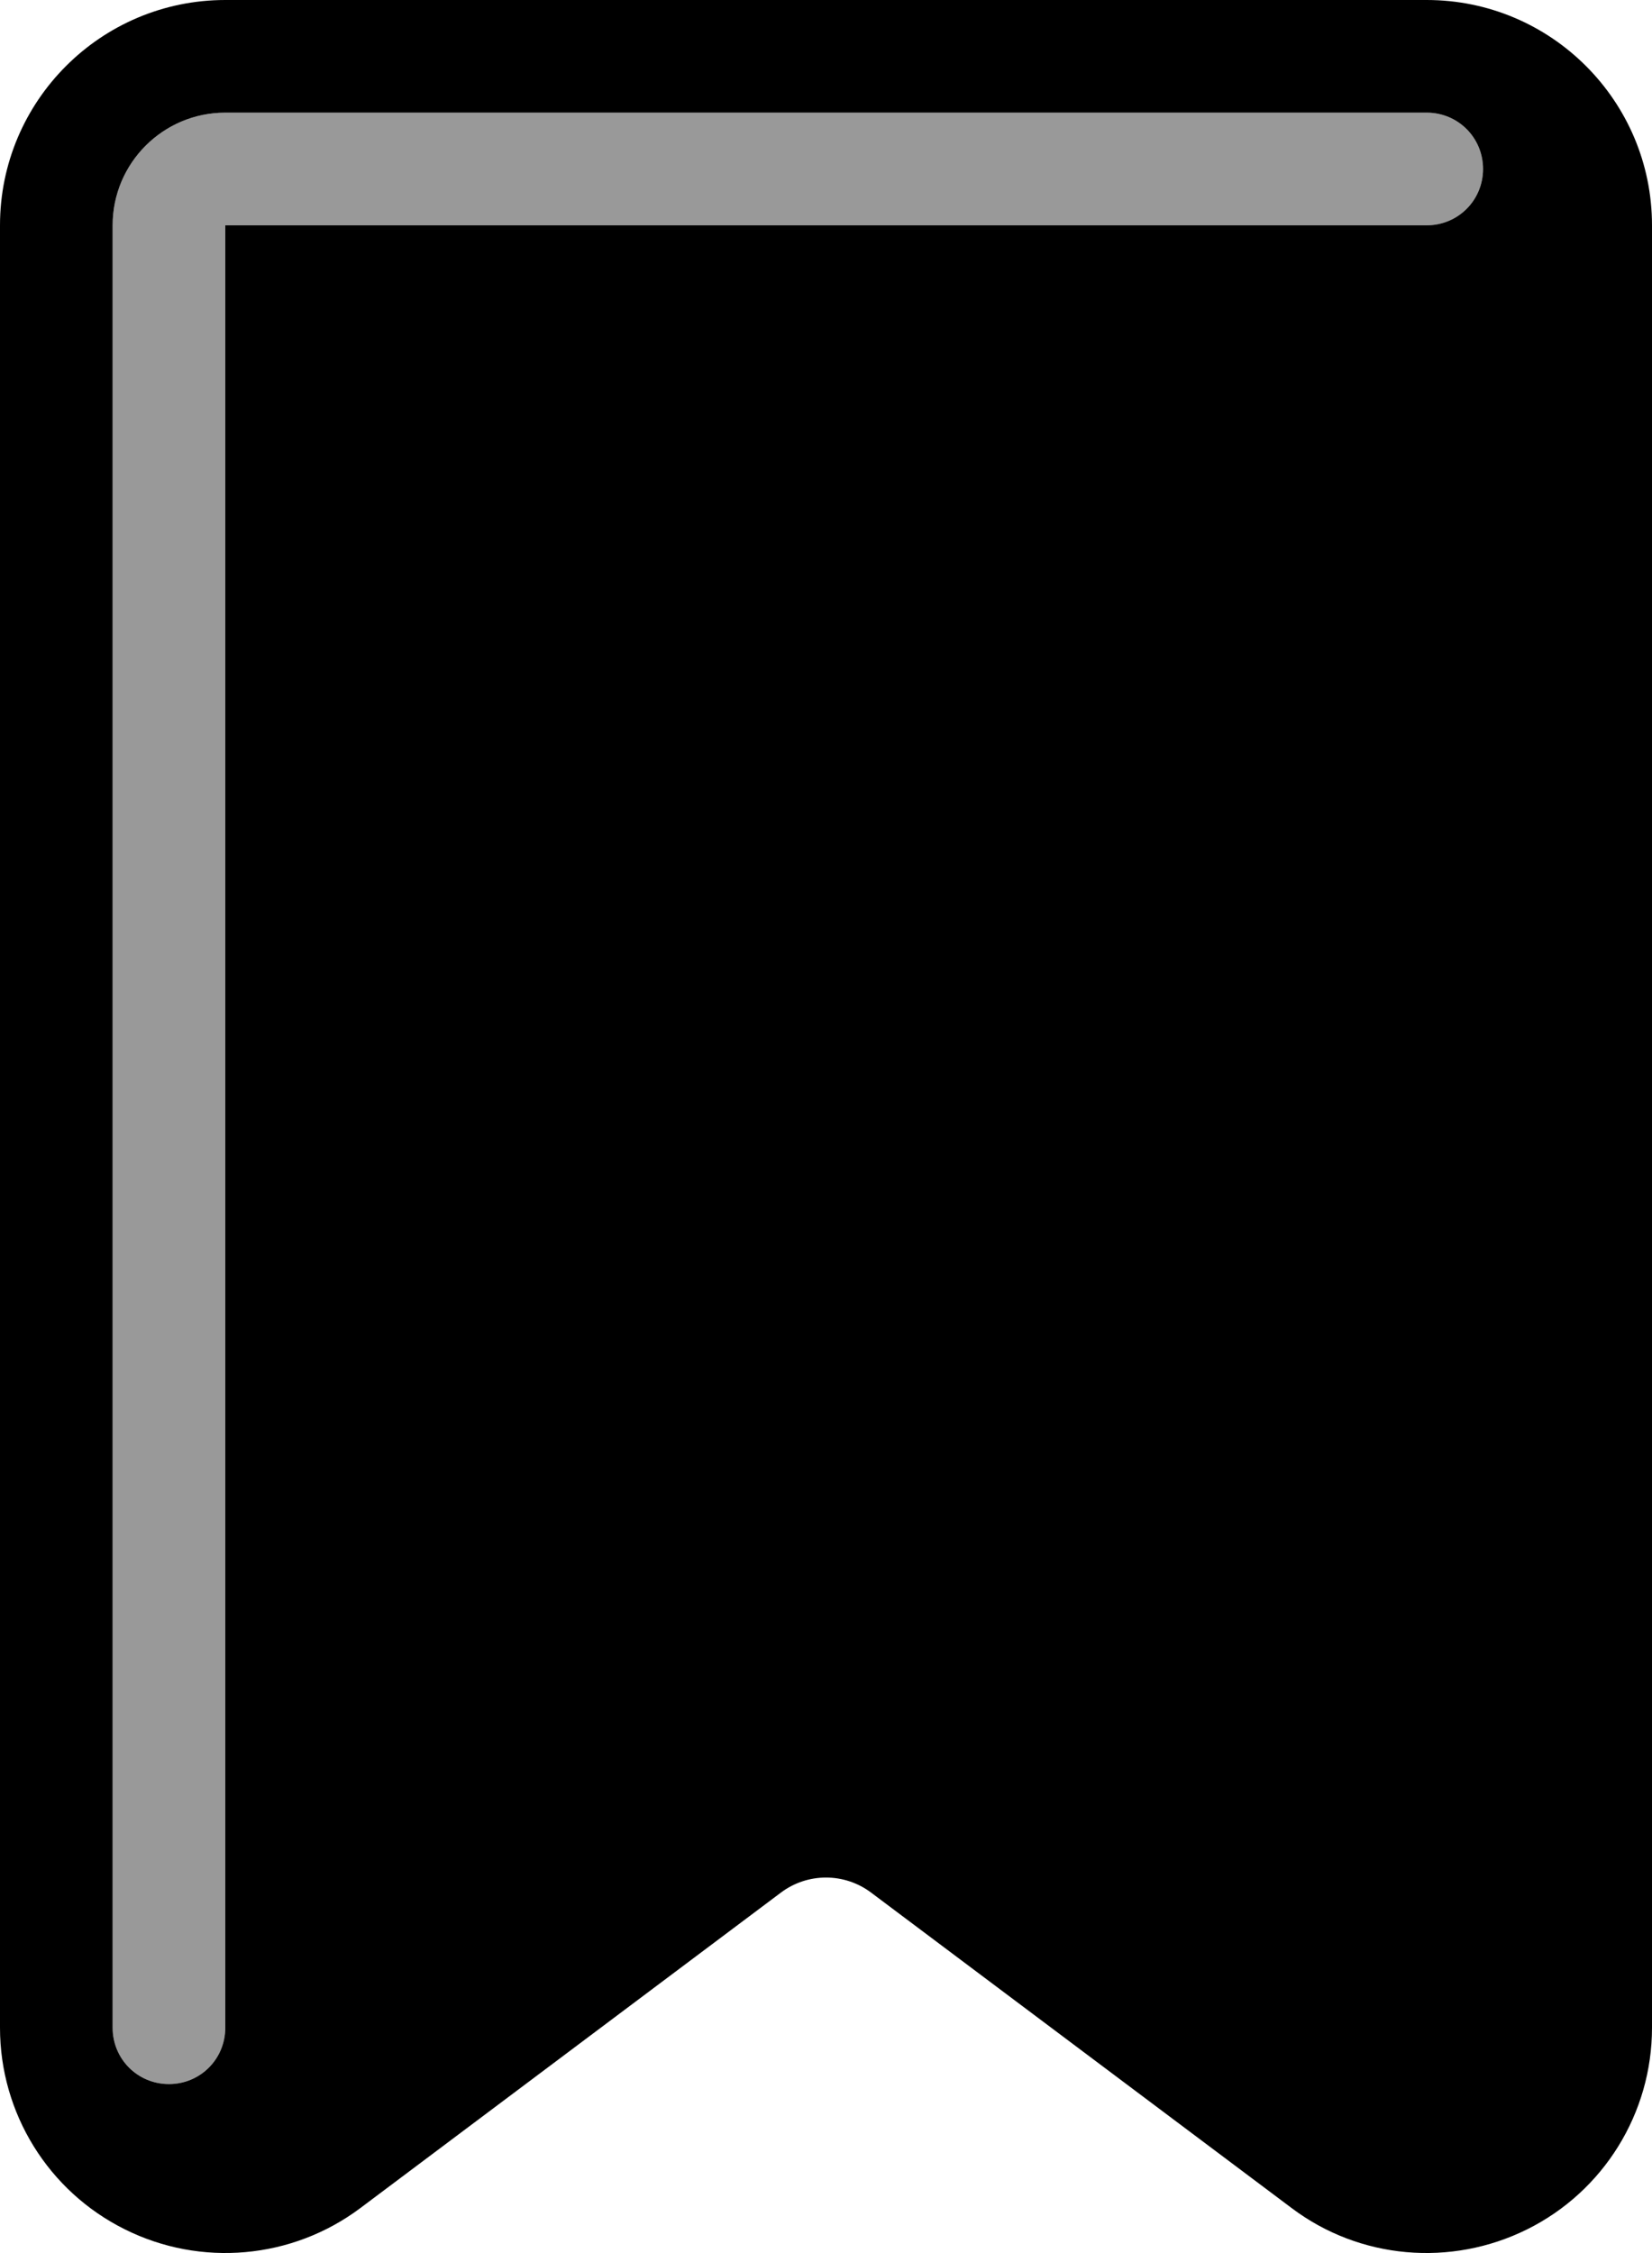 <svg xmlns="http://www.w3.org/2000/svg" viewBox="0 0 396 540"><!--! Font Awesome Pro 7.1.0 by @fontawesome - https://fontawesome.com License - https://fontawesome.com/license (Commercial License) Copyright 2025 Fonticons, Inc. --><path opacity=".4" fill="currentColor" d="M27 54c0-14.9 12.1-27 27-27l288 0c7.5 0 13.5 6 13.5 13.5S349.5 54 342 54L54 54 54 486c0 7.5-6 13.5-13.5 13.5S27 493.5 27 486L27 54z"/><path fill="currentColor" d="M29.9 534.3C11.6 525.2 0 506.5 0 486L0 54C0 24.2 24.2 0 54 0L342 0c29.8 0 54 24.2 54 54l0 432c0 20.5-11.6 39.2-29.9 48.3s-40.2 7.2-56.5-5.1L208.8 453.6c-6.4-4.8-15.2-4.8-21.6 0L86.4 529.2c-16.4 12.3-38.3 14.2-56.5 5.1zM54 27C39.1 27 27 39.1 27 54l0 432c0 7.5 6 13.5 13.5 13.5S54 493.5 54 486l0-432 288 0c7.5 0 13.5-6 13.5-13.5S349.5 27 342 27L54 27z"/></svg>